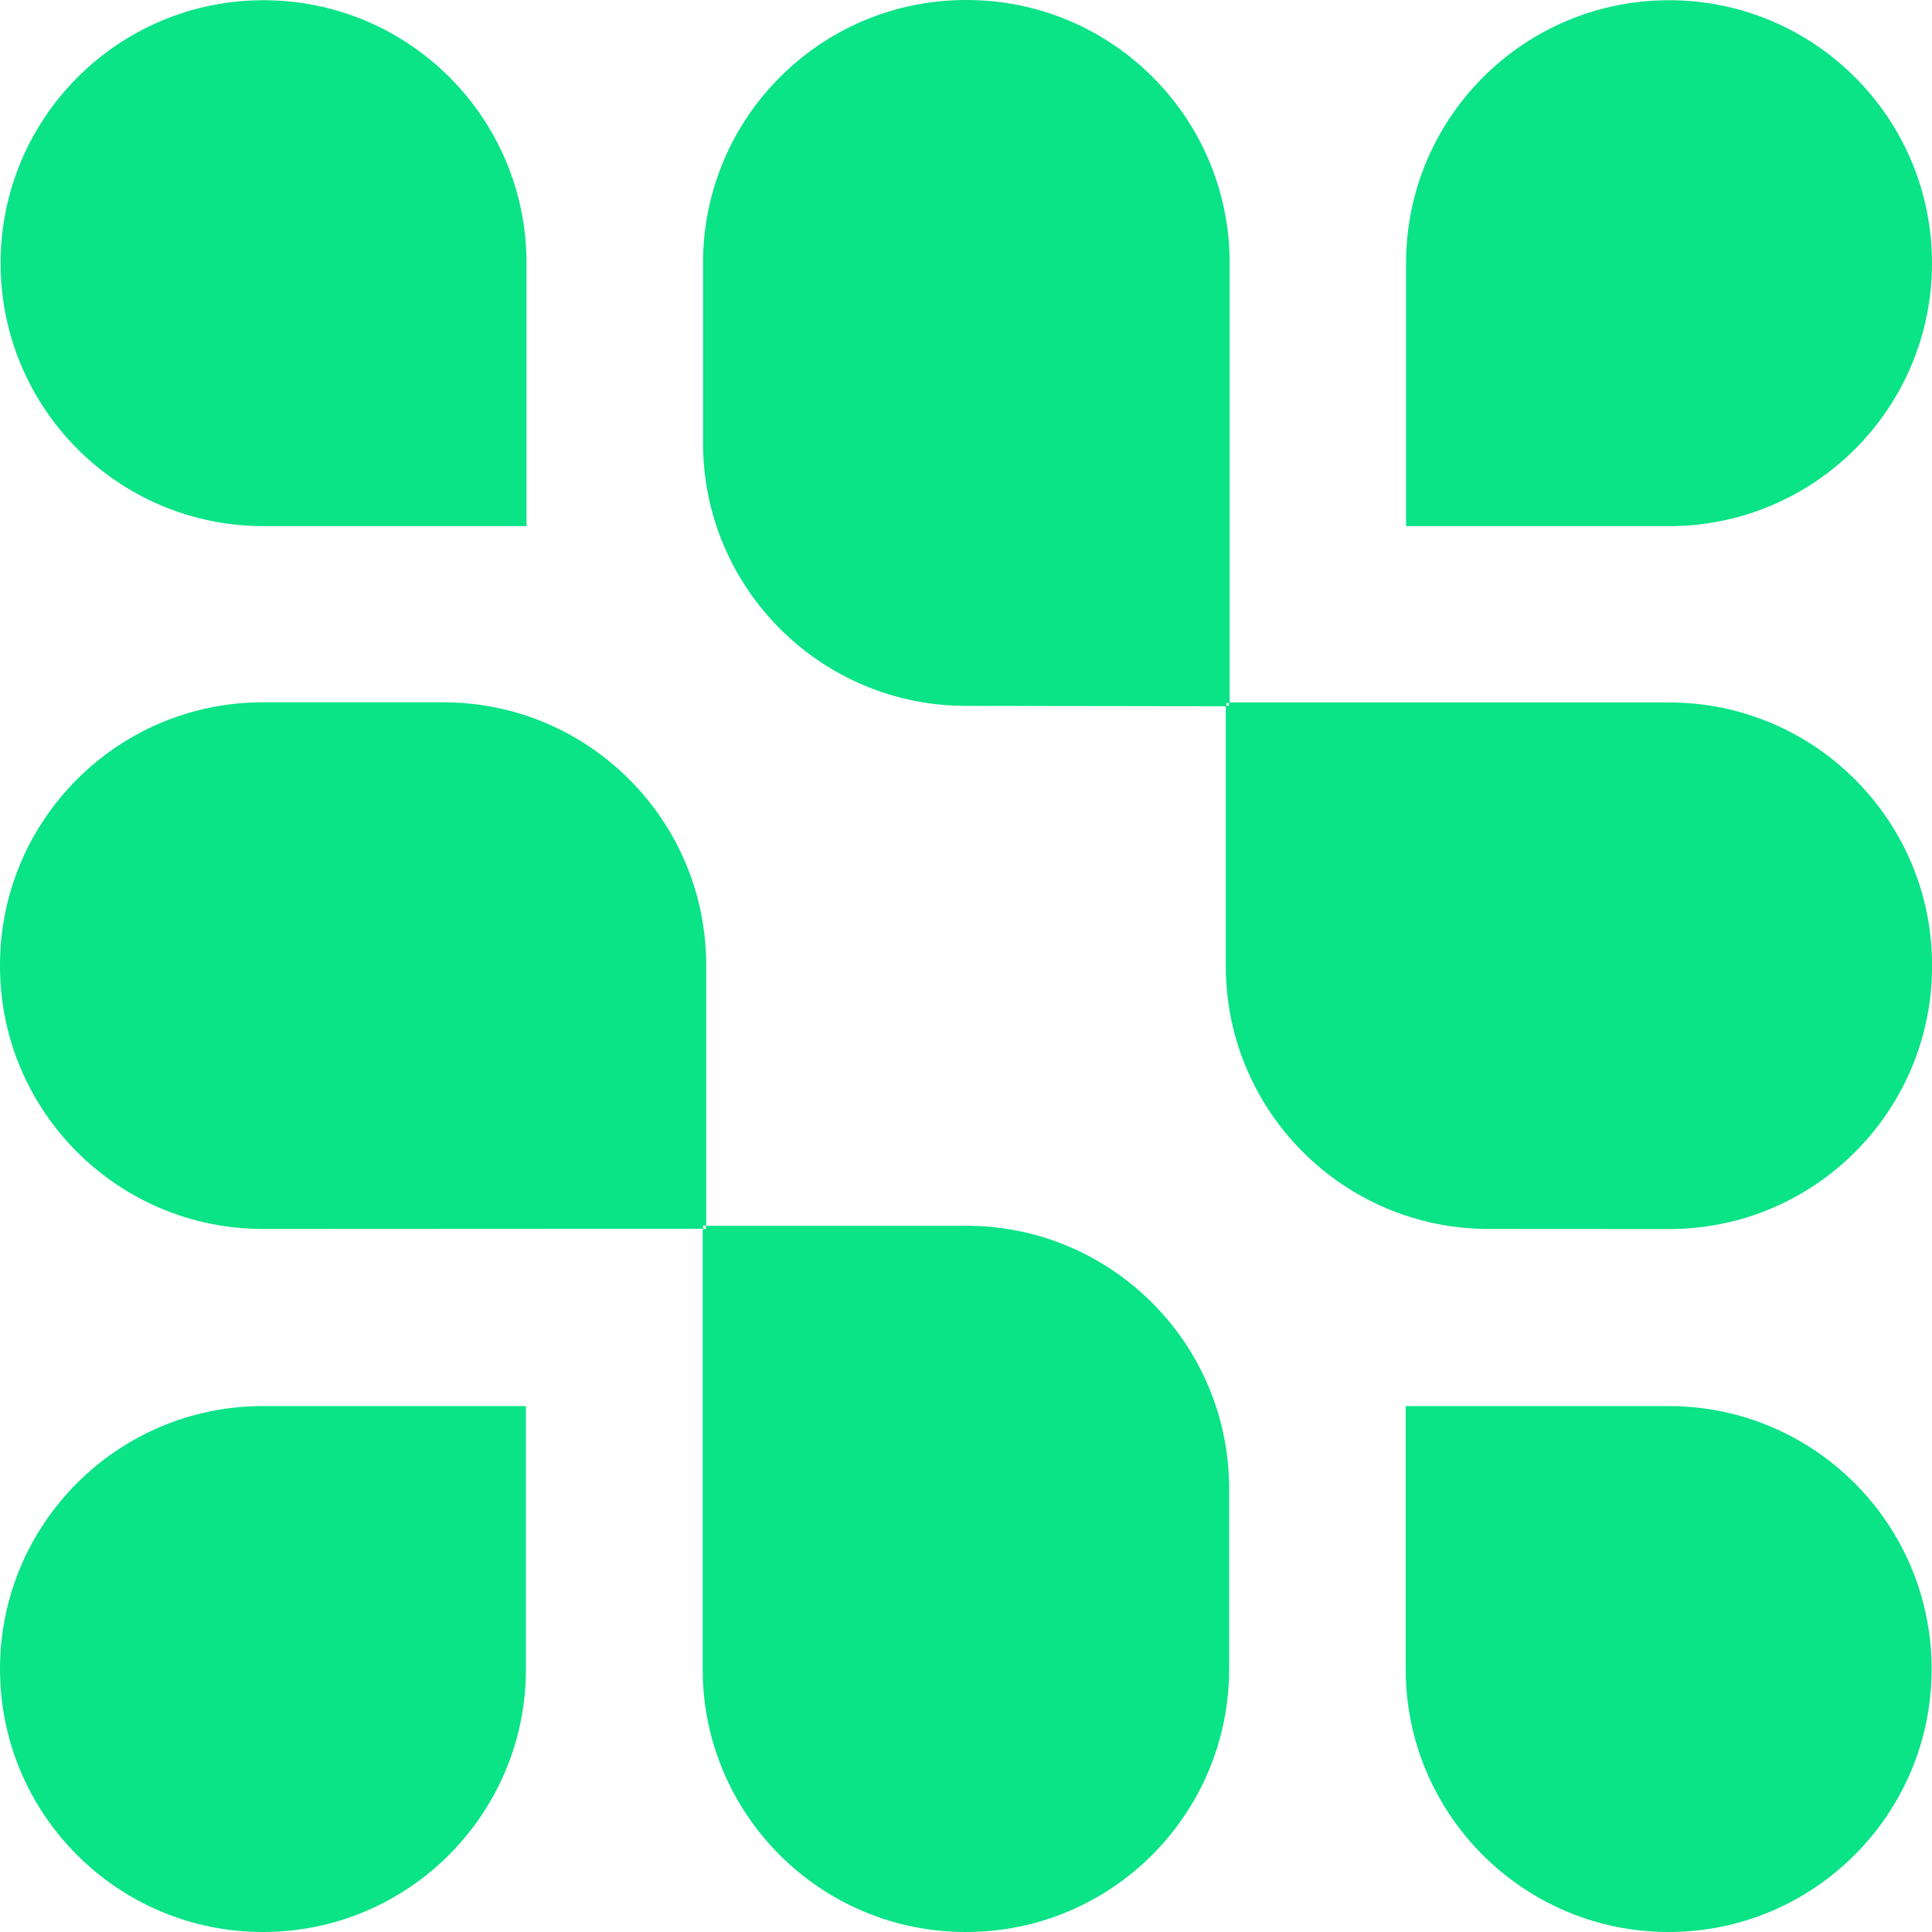<svg xmlns="http://www.w3.org/2000/svg" xmlns:xlink="http://www.w3.org/1999/xlink" id="Icon" x="0px" y="0px" viewBox="0 0 36 36" xml:space="preserve"><path id="Union_1" fill="#0AE386" d="M26.193,31.1v-4.9h4.9c2.706,0,4.9,2.194,4.9,4.9c0,2.706-2.194,4.9-4.9,4.9 C28.387,36,26.193,33.806,26.193,31.1z M17.993,36c-2.706,0-4.9-2.194-4.9-4.9l0,0v-8.2h0.06v-0.06h4.85c2.706,0,4.9,2.194,4.9,4.9 l0,0v3.36c0,2.706-2.194,4.9-4.9,4.9c0,0,0,0,0,0H17.993z M0,31.1c0-2.706,2.194-4.9,4.9-4.9c0,0,0,0,0,0h4.9v4.9 c0,2.706-2.194,4.9-4.9,4.9S0,33.806,0,31.1L0,31.1z M27.741,22.9c-2.706,0-4.9-2.194-4.9-4.9l0,0v-4.851h0.06v-0.06h8.2 c2.706,0,4.9,2.194,4.9,4.9l0,0v0.013c0,2.706-2.194,4.9-4.9,4.9c0,0,0,0,0,0L27.741,22.9z M4.9,22.9C2.194,22.9,0,20.706,0,18 c0,0,0,0,0,0v-0.014c0-2.706,2.194-4.9,4.9-4.9c0,0,0,0,0,0h3.359c2.706,0,4.9,2.194,4.9,4.9l0,0v4.85H13.1v0.06L4.9,22.9z  M18,13.153c-2.706,0-4.9-2.194-4.9-4.9l0,0V4.9C13.1,2.194,15.294,0,18,0c0,0,0,0,0,0h0.013c2.706,0,4.9,2.194,4.9,4.9l0,0v8.2 h-0.06v0.06L18,13.153z M26.2,9.804v-4.9c0-2.706,2.194-4.9,4.9-4.9s4.9,2.194,4.9,4.9c0,2.706-2.194,4.9-4.9,4.9H26.2z  M4.911,9.804c-2.706,0-4.9-2.194-4.9-4.9c0-2.706,2.194-4.9,4.9-4.9c2.706,0,4.9,2.194,4.9,4.9v4.9H4.911z"></path></svg>